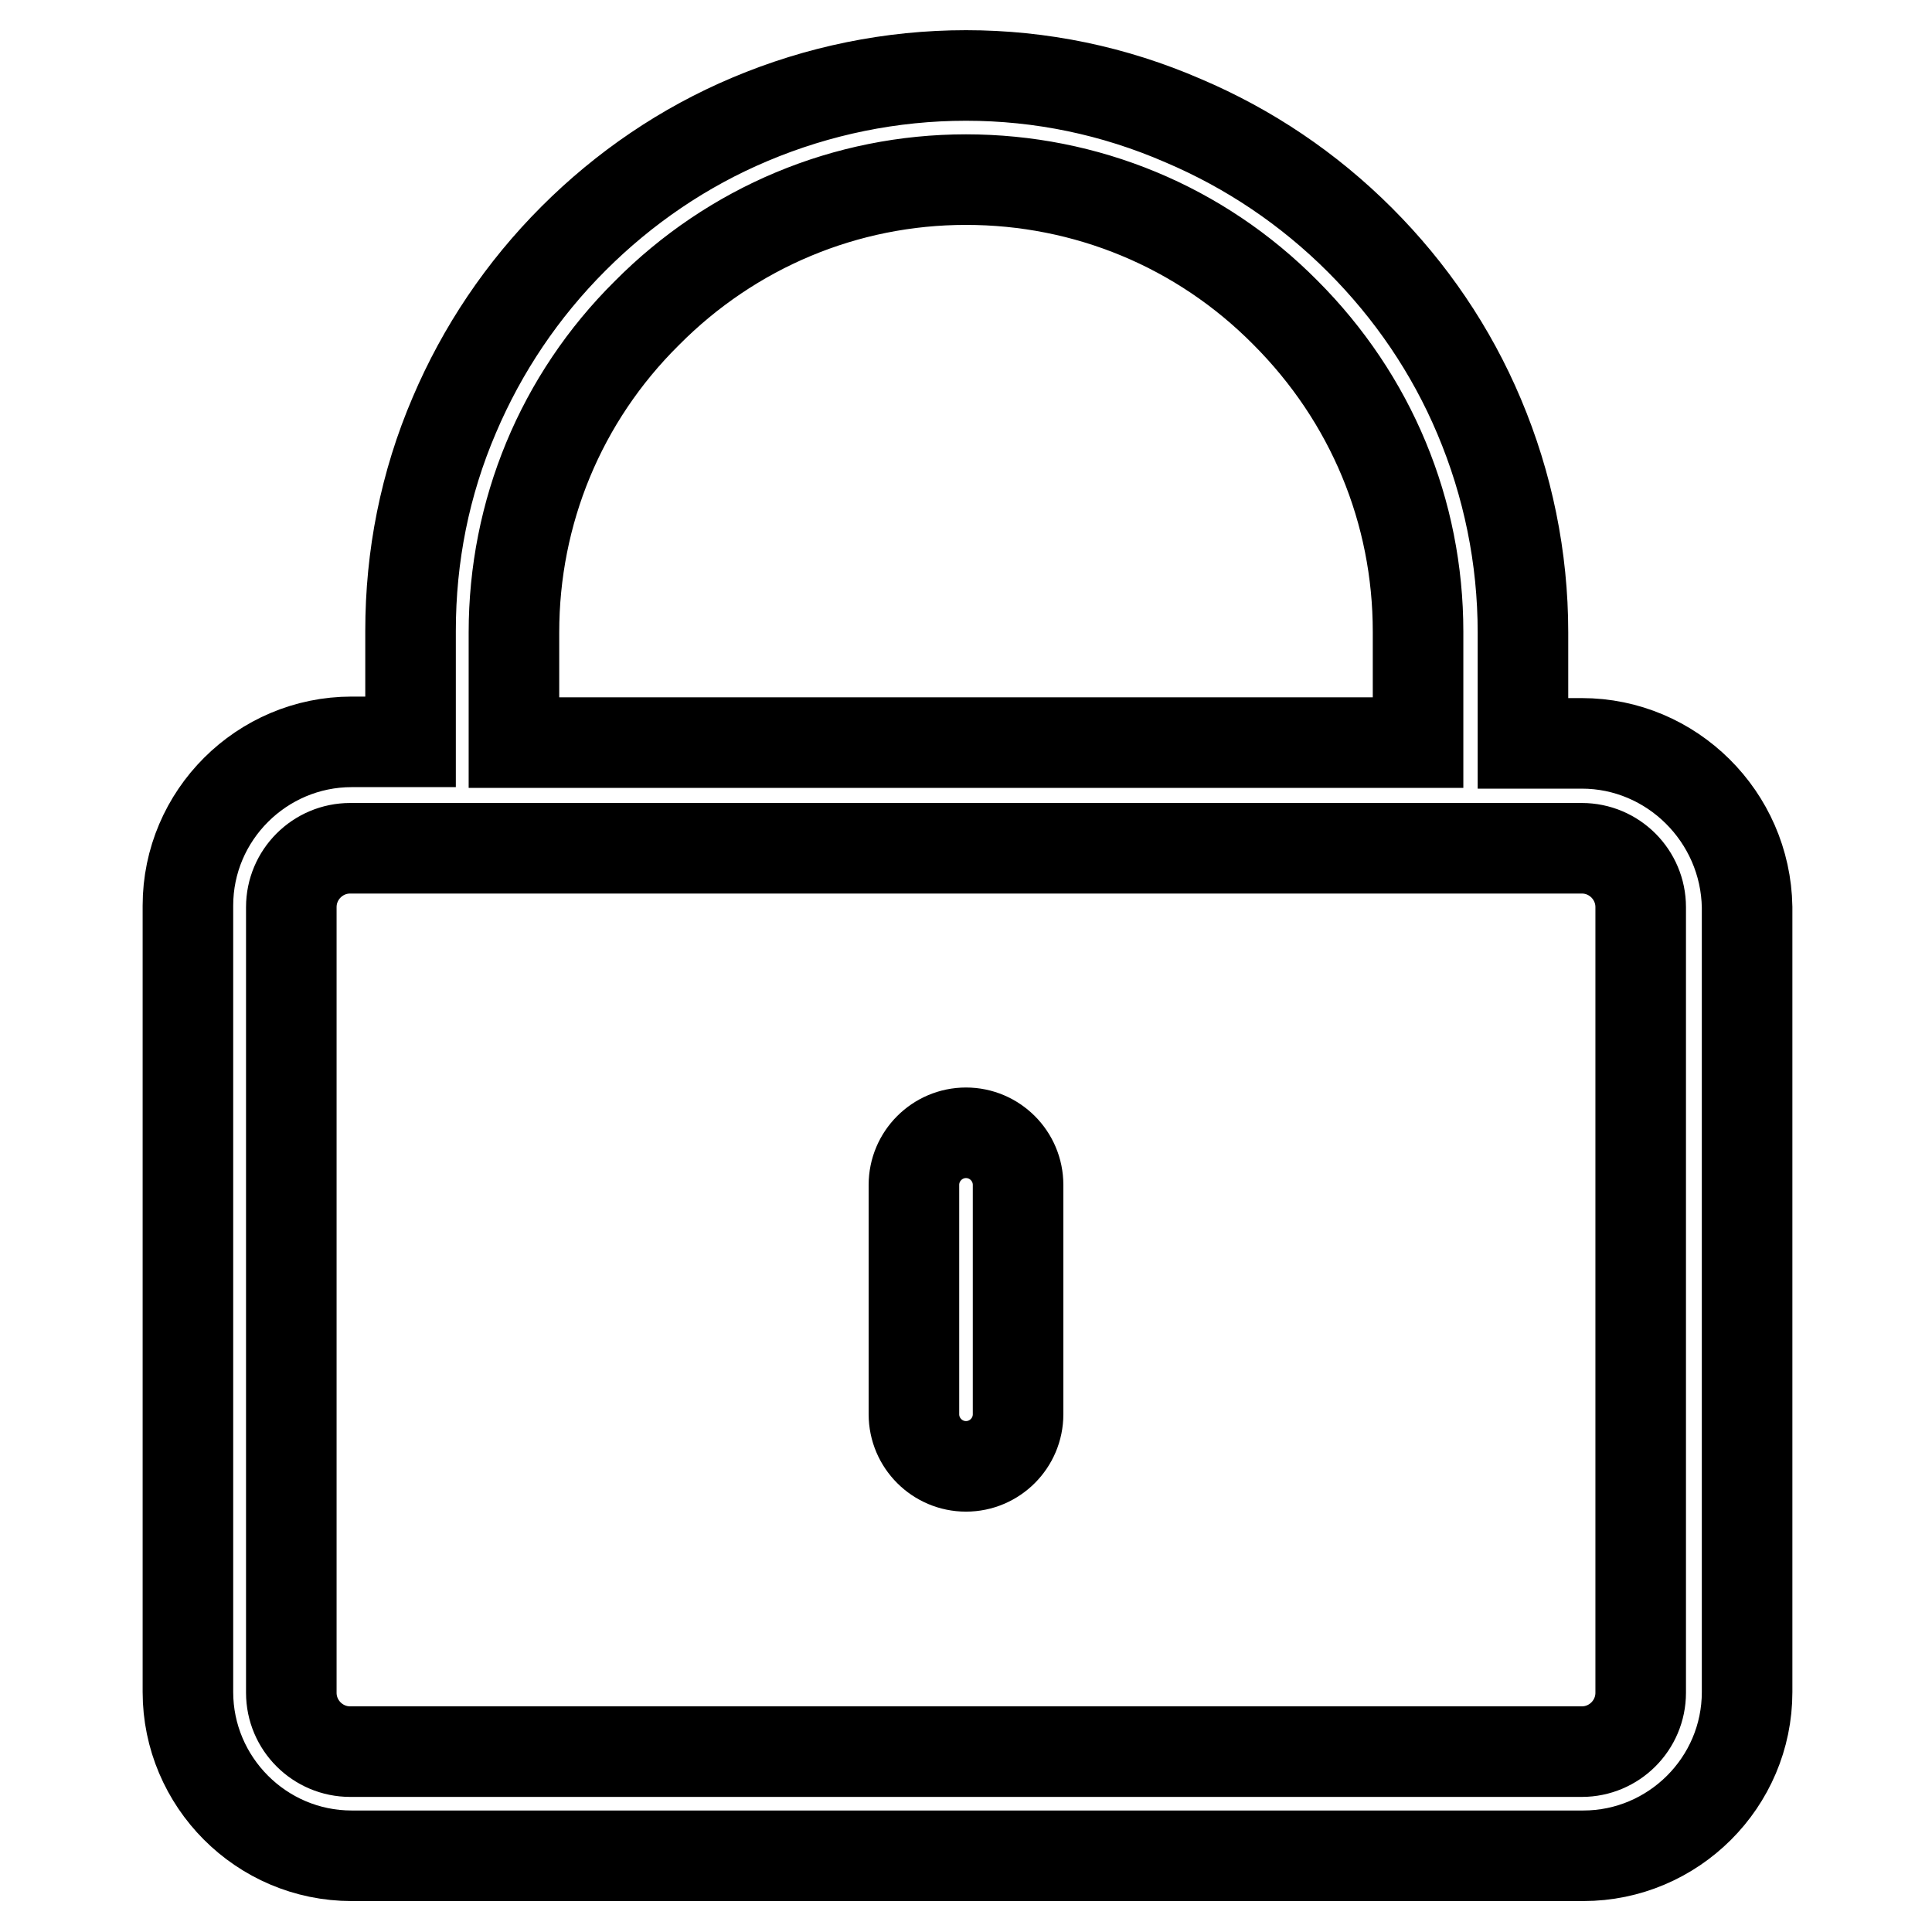 <?xml version="1.0" encoding="utf-8"?>
<!-- Svg Vector Icons : http://www.onlinewebfonts.com/icon -->
<!DOCTYPE svg PUBLIC "-//W3C//DTD SVG 1.1//EN" "http://www.w3.org/Graphics/SVG/1.1/DTD/svg11.dtd">
<svg version="1.1" xmlns="http://www.w3.org/2000/svg" xmlns:xlink="http://www.w3.org/1999/xlink" x="0px" y="0px" viewBox="0 0 256 256" enable-background="new 0 0 256 256" xml:space="preserve">
<g> <path stroke-width="12" fill-opacity="0" stroke="#000000"  d="M209.6,98.5h-7.8V83.8c0-9.9-2-19.6-5.8-28.6c-3.7-8.8-9.1-16.7-15.8-23.4c-6.8-6.8-14.7-12.1-23.4-15.8 C147.6,12,137.9,10,128,10s-19.6,2-28.6,5.8c-8.8,3.7-16.7,9.1-23.4,15.8c-6.8,6.8-12.1,14.7-15.8,23.4c-3.9,9.1-5.8,18.7-5.8,28.6 v14.7h-7.8c-11.9,0-21.7,9.7-21.7,21.7v104.2c0,11.9,9.7,21.7,21.7,21.7h163.2c11.9,0,21.7-9.7,21.7-21.7V120.2 C231.3,108.2,221.5,98.5,209.6,98.5z M68.1,83.8c0-15.9,6.2-31,17.6-42.3C97,30.1,112.1,23.8,128,23.8c15.9,0,31,6.2,42.3,17.6 c11.4,11.4,17.6,26.4,17.6,42.3v14.7H68.1V83.8z M217.4,224.3c0,4.3-3.5,7.8-7.8,7.8H46.4c-4.3,0-7.8-3.5-7.8-7.8V120.2 c0-4.3,3.5-7.8,7.8-7.8h163.2c4.3,0,7.8,3.5,7.8,7.8V224.3z"/> <path stroke-width="12" fill-opacity="0" stroke="#000000"  d="M128,150.1c-3.8,0-6.9,3.1-6.9,6.9v30.4c0,3.8,3.1,6.9,6.9,6.9s6.9-3.1,6.9-6.9V157 C134.9,153.2,131.8,150.1,128,150.1z"/></g>
</svg>